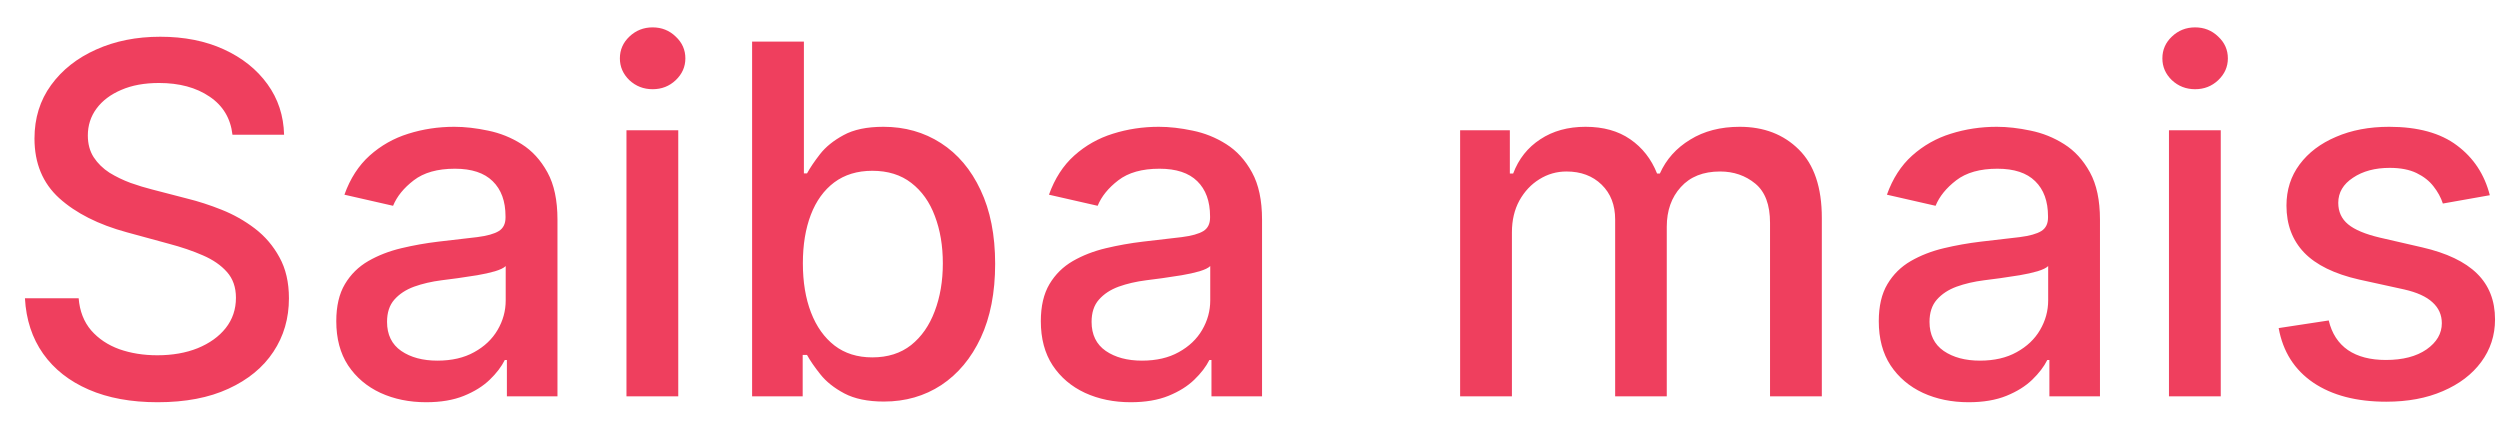 <svg xmlns="http://www.w3.org/2000/svg" width="82" height="14" viewBox="0 0 82 14" fill="none"><path d="M7.625 4.42C7.564 3.883 7.314 3.466 6.875 3.17C6.436 2.871 5.883 2.722 5.216 2.722C4.739 2.722 4.326 2.797 3.977 2.949C3.629 3.097 3.358 3.301 3.165 3.562C2.975 3.82 2.881 4.114 2.881 4.443C2.881 4.72 2.945 4.958 3.074 5.159C3.206 5.36 3.379 5.528 3.591 5.665C3.807 5.797 4.038 5.909 4.284 6C4.53 6.087 4.767 6.159 4.994 6.216L6.131 6.511C6.502 6.602 6.883 6.725 7.273 6.881C7.663 7.036 8.025 7.241 8.358 7.494C8.691 7.748 8.96 8.062 9.165 8.438C9.373 8.812 9.477 9.261 9.477 9.784C9.477 10.443 9.307 11.028 8.966 11.54C8.629 12.051 8.138 12.454 7.494 12.75C6.854 13.046 6.08 13.193 5.17 13.193C4.299 13.193 3.545 13.055 2.909 12.778C2.273 12.502 1.775 12.11 1.415 11.602C1.055 11.091 0.856 10.485 0.818 9.784H2.58C2.614 10.204 2.75 10.555 2.989 10.835C3.231 11.112 3.54 11.318 3.915 11.454C4.294 11.587 4.708 11.653 5.159 11.653C5.655 11.653 6.097 11.576 6.483 11.421C6.873 11.261 7.18 11.042 7.403 10.761C7.627 10.477 7.739 10.146 7.739 9.767C7.739 9.422 7.64 9.14 7.443 8.92C7.25 8.701 6.987 8.519 6.653 8.375C6.324 8.231 5.951 8.104 5.534 7.994L4.159 7.619C3.227 7.366 2.489 6.992 1.943 6.5C1.402 6.008 1.131 5.356 1.131 4.545C1.131 3.875 1.312 3.29 1.676 2.79C2.04 2.29 2.532 1.902 3.153 1.625C3.775 1.345 4.475 1.205 5.256 1.205C6.044 1.205 6.739 1.343 7.341 1.619C7.947 1.896 8.424 2.277 8.773 2.761C9.121 3.242 9.303 3.795 9.318 4.42H7.625ZM13.979 13.193C13.426 13.193 12.926 13.091 12.479 12.886C12.032 12.678 11.678 12.377 11.416 11.983C11.159 11.589 11.03 11.106 11.03 10.534C11.03 10.042 11.124 9.636 11.314 9.318C11.503 9 11.759 8.748 12.081 8.562C12.403 8.377 12.763 8.237 13.161 8.142C13.558 8.047 13.963 7.975 14.376 7.926C14.899 7.866 15.323 7.816 15.649 7.778C15.975 7.737 16.212 7.67 16.359 7.58C16.507 7.489 16.581 7.341 16.581 7.136V7.097C16.581 6.6 16.441 6.216 16.16 5.943C15.884 5.67 15.471 5.534 14.922 5.534C14.35 5.534 13.899 5.661 13.57 5.915C13.244 6.165 13.018 6.443 12.893 6.75L11.297 6.386C11.486 5.856 11.763 5.428 12.126 5.102C12.494 4.773 12.916 4.534 13.393 4.386C13.871 4.235 14.373 4.159 14.899 4.159C15.248 4.159 15.617 4.201 16.007 4.284C16.401 4.364 16.768 4.511 17.109 4.727C17.454 4.943 17.736 5.252 17.956 5.653C18.176 6.051 18.285 6.568 18.285 7.205V13H16.626V11.807H16.558C16.448 12.027 16.284 12.242 16.064 12.454C15.844 12.667 15.562 12.843 15.217 12.983C14.873 13.123 14.46 13.193 13.979 13.193ZM14.348 11.829C14.818 11.829 15.219 11.737 15.553 11.551C15.89 11.366 16.145 11.123 16.32 10.824C16.498 10.521 16.587 10.197 16.587 9.852V8.727C16.526 8.788 16.409 8.845 16.234 8.898C16.064 8.947 15.869 8.991 15.649 9.028C15.43 9.062 15.215 9.095 15.007 9.125C14.799 9.152 14.624 9.174 14.484 9.193C14.155 9.235 13.854 9.305 13.581 9.403C13.312 9.502 13.096 9.644 12.933 9.83C12.774 10.011 12.695 10.254 12.695 10.557C12.695 10.977 12.85 11.296 13.161 11.511C13.471 11.723 13.867 11.829 14.348 11.829ZM20.548 13V4.273H22.247V13H20.548ZM21.406 2.926C21.111 2.926 20.857 2.828 20.645 2.631C20.437 2.43 20.332 2.191 20.332 1.915C20.332 1.634 20.437 1.396 20.645 1.199C20.857 0.998 21.111 0.898 21.406 0.898C21.702 0.898 21.954 0.998 22.162 1.199C22.374 1.396 22.48 1.634 22.48 1.915C22.48 2.191 22.374 2.43 22.162 2.631C21.954 2.828 21.702 2.926 21.406 2.926ZM24.669 13V1.364H26.368V5.688H26.47C26.569 5.506 26.711 5.295 26.896 5.057C27.082 4.818 27.34 4.61 27.669 4.432C27.999 4.25 28.434 4.159 28.976 4.159C29.68 4.159 30.309 4.337 30.862 4.693C31.415 5.049 31.849 5.562 32.163 6.233C32.481 6.903 32.641 7.71 32.641 8.653C32.641 9.597 32.483 10.405 32.169 11.079C31.855 11.75 31.423 12.267 30.874 12.631C30.324 12.991 29.697 13.171 28.993 13.171C28.463 13.171 28.029 13.081 27.692 12.903C27.358 12.725 27.097 12.517 26.908 12.278C26.718 12.04 26.572 11.828 26.47 11.642H26.328V13H24.669ZM26.334 8.636C26.334 9.25 26.423 9.788 26.601 10.25C26.779 10.712 27.037 11.074 27.374 11.335C27.711 11.593 28.124 11.722 28.612 11.722C29.12 11.722 29.544 11.587 29.885 11.318C30.226 11.046 30.483 10.676 30.658 10.21C30.836 9.744 30.925 9.22 30.925 8.636C30.925 8.061 30.838 7.544 30.663 7.085C30.493 6.627 30.235 6.265 29.891 6C29.55 5.735 29.124 5.602 28.612 5.602C28.12 5.602 27.703 5.729 27.362 5.983C27.025 6.237 26.769 6.591 26.595 7.045C26.421 7.5 26.334 8.03 26.334 8.636ZM37.088 13.193C36.535 13.193 36.035 13.091 35.588 12.886C35.141 12.678 34.787 12.377 34.526 11.983C34.268 11.589 34.139 11.106 34.139 10.534C34.139 10.042 34.234 9.636 34.423 9.318C34.613 9 34.868 8.748 35.19 8.562C35.512 8.377 35.872 8.237 36.27 8.142C36.668 8.047 37.073 7.975 37.486 7.926C38.008 7.866 38.433 7.816 38.758 7.778C39.084 7.737 39.321 7.67 39.469 7.58C39.617 7.489 39.69 7.341 39.69 7.136V7.097C39.69 6.6 39.55 6.216 39.27 5.943C38.993 5.67 38.581 5.534 38.031 5.534C37.459 5.534 37.008 5.661 36.679 5.915C36.353 6.165 36.128 6.443 36.003 6.75L34.406 6.386C34.596 5.856 34.872 5.428 35.236 5.102C35.603 4.773 36.026 4.534 36.503 4.386C36.98 4.235 37.482 4.159 38.008 4.159C38.357 4.159 38.726 4.201 39.117 4.284C39.51 4.364 39.878 4.511 40.219 4.727C40.563 4.943 40.846 5.252 41.065 5.653C41.285 6.051 41.395 6.568 41.395 7.205V13H39.736V11.807H39.668C39.558 12.027 39.393 12.242 39.173 12.454C38.954 12.667 38.671 12.843 38.327 12.983C37.982 13.123 37.569 13.193 37.088 13.193ZM37.457 11.829C37.927 11.829 38.329 11.737 38.662 11.551C38.999 11.366 39.255 11.123 39.429 10.824C39.607 10.521 39.696 10.197 39.696 9.852V8.727C39.635 8.788 39.518 8.845 39.344 8.898C39.173 8.947 38.978 8.991 38.758 9.028C38.539 9.062 38.325 9.095 38.117 9.125C37.908 9.152 37.734 9.174 37.594 9.193C37.264 9.235 36.963 9.305 36.69 9.403C36.421 9.502 36.206 9.644 36.043 9.83C35.883 10.011 35.804 10.254 35.804 10.557C35.804 10.977 35.959 11.296 36.27 11.511C36.581 11.723 36.976 11.829 37.457 11.829ZM47.892 13V4.273H49.523V5.693H49.631C49.812 5.212 50.11 4.837 50.523 4.568C50.936 4.295 51.43 4.159 52.006 4.159C52.589 4.159 53.078 4.295 53.472 4.568C53.869 4.841 54.163 5.216 54.352 5.693H54.443C54.651 5.227 54.983 4.856 55.438 4.58C55.892 4.299 56.434 4.159 57.062 4.159C57.854 4.159 58.5 4.407 59 4.903C59.504 5.4 59.756 6.148 59.756 7.148V13H58.057V7.307C58.057 6.716 57.896 6.288 57.574 6.023C57.252 5.758 56.867 5.625 56.42 5.625C55.867 5.625 55.438 5.795 55.131 6.136C54.824 6.473 54.67 6.907 54.67 7.438V13H52.977V7.199C52.977 6.725 52.83 6.345 52.534 6.057C52.239 5.769 51.854 5.625 51.381 5.625C51.059 5.625 50.761 5.71 50.489 5.881C50.22 6.047 50.002 6.28 49.835 6.58C49.672 6.879 49.591 7.225 49.591 7.619V13H47.892ZM64.572 13.193C64.019 13.193 63.519 13.091 63.072 12.886C62.626 12.678 62.271 12.377 62.01 11.983C61.752 11.589 61.624 11.106 61.624 10.534C61.624 10.042 61.718 9.636 61.908 9.318C62.097 9 62.353 8.748 62.675 8.562C62.997 8.377 63.356 8.237 63.754 8.142C64.152 8.047 64.557 7.975 64.97 7.926C65.493 7.866 65.917 7.816 66.243 7.778C66.569 7.737 66.805 7.67 66.953 7.58C67.101 7.489 67.175 7.341 67.175 7.136V7.097C67.175 6.6 67.035 6.216 66.754 5.943C66.478 5.67 66.065 5.534 65.516 5.534C64.944 5.534 64.493 5.661 64.163 5.915C63.838 6.165 63.612 6.443 63.487 6.75L61.891 6.386C62.08 5.856 62.356 5.428 62.72 5.102C63.088 4.773 63.51 4.534 63.987 4.386C64.465 4.235 64.966 4.159 65.493 4.159C65.841 4.159 66.211 4.201 66.601 4.284C66.995 4.364 67.362 4.511 67.703 4.727C68.048 4.943 68.33 5.252 68.55 5.653C68.769 6.051 68.879 6.568 68.879 7.205V13H67.22V11.807H67.152C67.042 12.027 66.877 12.242 66.658 12.454C66.438 12.667 66.156 12.843 65.811 12.983C65.466 13.123 65.053 13.193 64.572 13.193ZM64.942 11.829C65.412 11.829 65.813 11.737 66.146 11.551C66.483 11.366 66.739 11.123 66.913 10.824C67.091 10.521 67.18 10.197 67.18 9.852V8.727C67.12 8.788 67.002 8.845 66.828 8.898C66.658 8.947 66.463 8.991 66.243 9.028C66.023 9.062 65.809 9.095 65.601 9.125C65.392 9.152 65.218 9.174 65.078 9.193C64.749 9.235 64.447 9.305 64.175 9.403C63.906 9.502 63.69 9.644 63.527 9.83C63.368 10.011 63.288 10.254 63.288 10.557C63.288 10.977 63.444 11.296 63.754 11.511C64.065 11.723 64.461 11.829 64.942 11.829ZM71.142 13V4.273H72.841V13H71.142ZM72 2.926C71.704 2.926 71.451 2.828 71.239 2.631C71.03 2.43 70.926 2.191 70.926 1.915C70.926 1.634 71.03 1.396 71.239 1.199C71.451 0.998 71.704 0.898 72 0.898C72.296 0.898 72.547 0.998 72.756 1.199C72.968 1.396 73.074 1.634 73.074 1.915C73.074 2.191 72.968 2.43 72.756 2.631C72.547 2.828 72.296 2.926 72 2.926ZM81.666 6.403L80.126 6.676C80.062 6.479 79.96 6.292 79.82 6.114C79.683 5.936 79.498 5.79 79.263 5.676C79.028 5.562 78.734 5.506 78.382 5.506C77.901 5.506 77.499 5.614 77.178 5.83C76.856 6.042 76.695 6.316 76.695 6.653C76.695 6.945 76.803 7.18 77.019 7.358C77.234 7.536 77.583 7.682 78.064 7.795L79.45 8.114C80.253 8.299 80.852 8.585 81.246 8.972C81.64 9.358 81.837 9.86 81.837 10.477C81.837 11 81.685 11.466 81.382 11.875C81.083 12.28 80.664 12.598 80.126 12.829C79.592 13.061 78.973 13.176 78.269 13.176C77.291 13.176 76.494 12.968 75.876 12.551C75.259 12.131 74.88 11.534 74.74 10.761L76.382 10.511C76.484 10.939 76.695 11.263 77.013 11.483C77.331 11.699 77.746 11.807 78.257 11.807C78.814 11.807 79.259 11.691 79.592 11.46C79.926 11.225 80.092 10.939 80.092 10.602C80.092 10.329 79.99 10.1 79.785 9.915C79.585 9.729 79.276 9.589 78.859 9.494L77.382 9.17C76.568 8.985 75.965 8.689 75.575 8.284C75.189 7.879 74.996 7.366 74.996 6.744C74.996 6.229 75.14 5.778 75.428 5.392C75.715 5.006 76.113 4.705 76.621 4.489C77.128 4.269 77.71 4.159 78.365 4.159C79.308 4.159 80.051 4.364 80.592 4.773C81.134 5.178 81.492 5.722 81.666 6.403Z" fill="#EF3F5E"></path></svg>